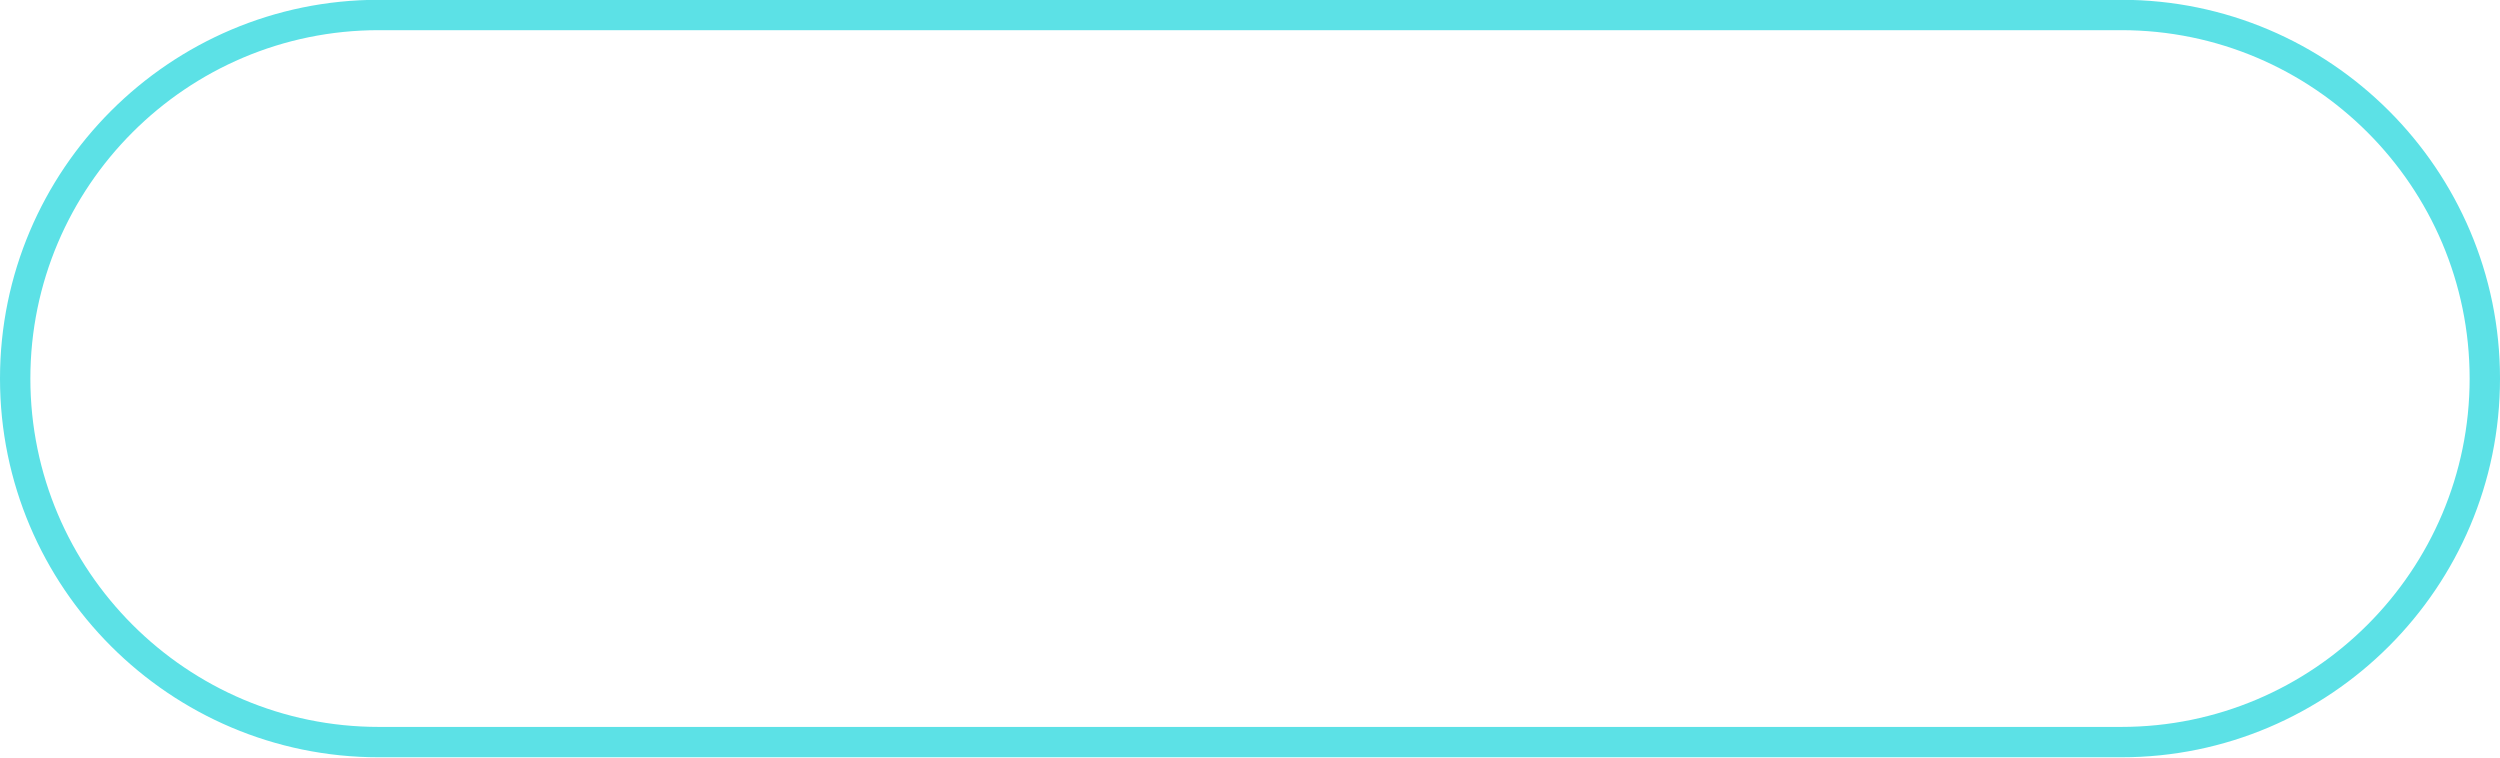 <?xml version="1.0" encoding="UTF-8" standalone="no"?><svg xmlns="http://www.w3.org/2000/svg" xmlns:xlink="http://www.w3.org/1999/xlink" fill="#5ce1e6" height="149.7" preserveAspectRatio="xMidYMid meet" version="1" viewBox="3.0 175.2 494.0 149.7" width="494" zoomAndPan="magnify"><g id="change1_1"><path d="M422.161,324.839H77.839C36.572,324.839,3,291.267,3,250s33.572-74.839,74.839-74.839h344.322 C463.428,175.161,497,208.733,497,250S463.428,324.839,422.161,324.839z M77.839,181.161C39.881,181.161,9,212.042,9,250 s30.881,68.839,68.839,68.839h344.322C460.119,318.839,491,287.958,491,250s-30.881-68.839-68.839-68.839H77.839z" fill="inherit"/></g></svg>
